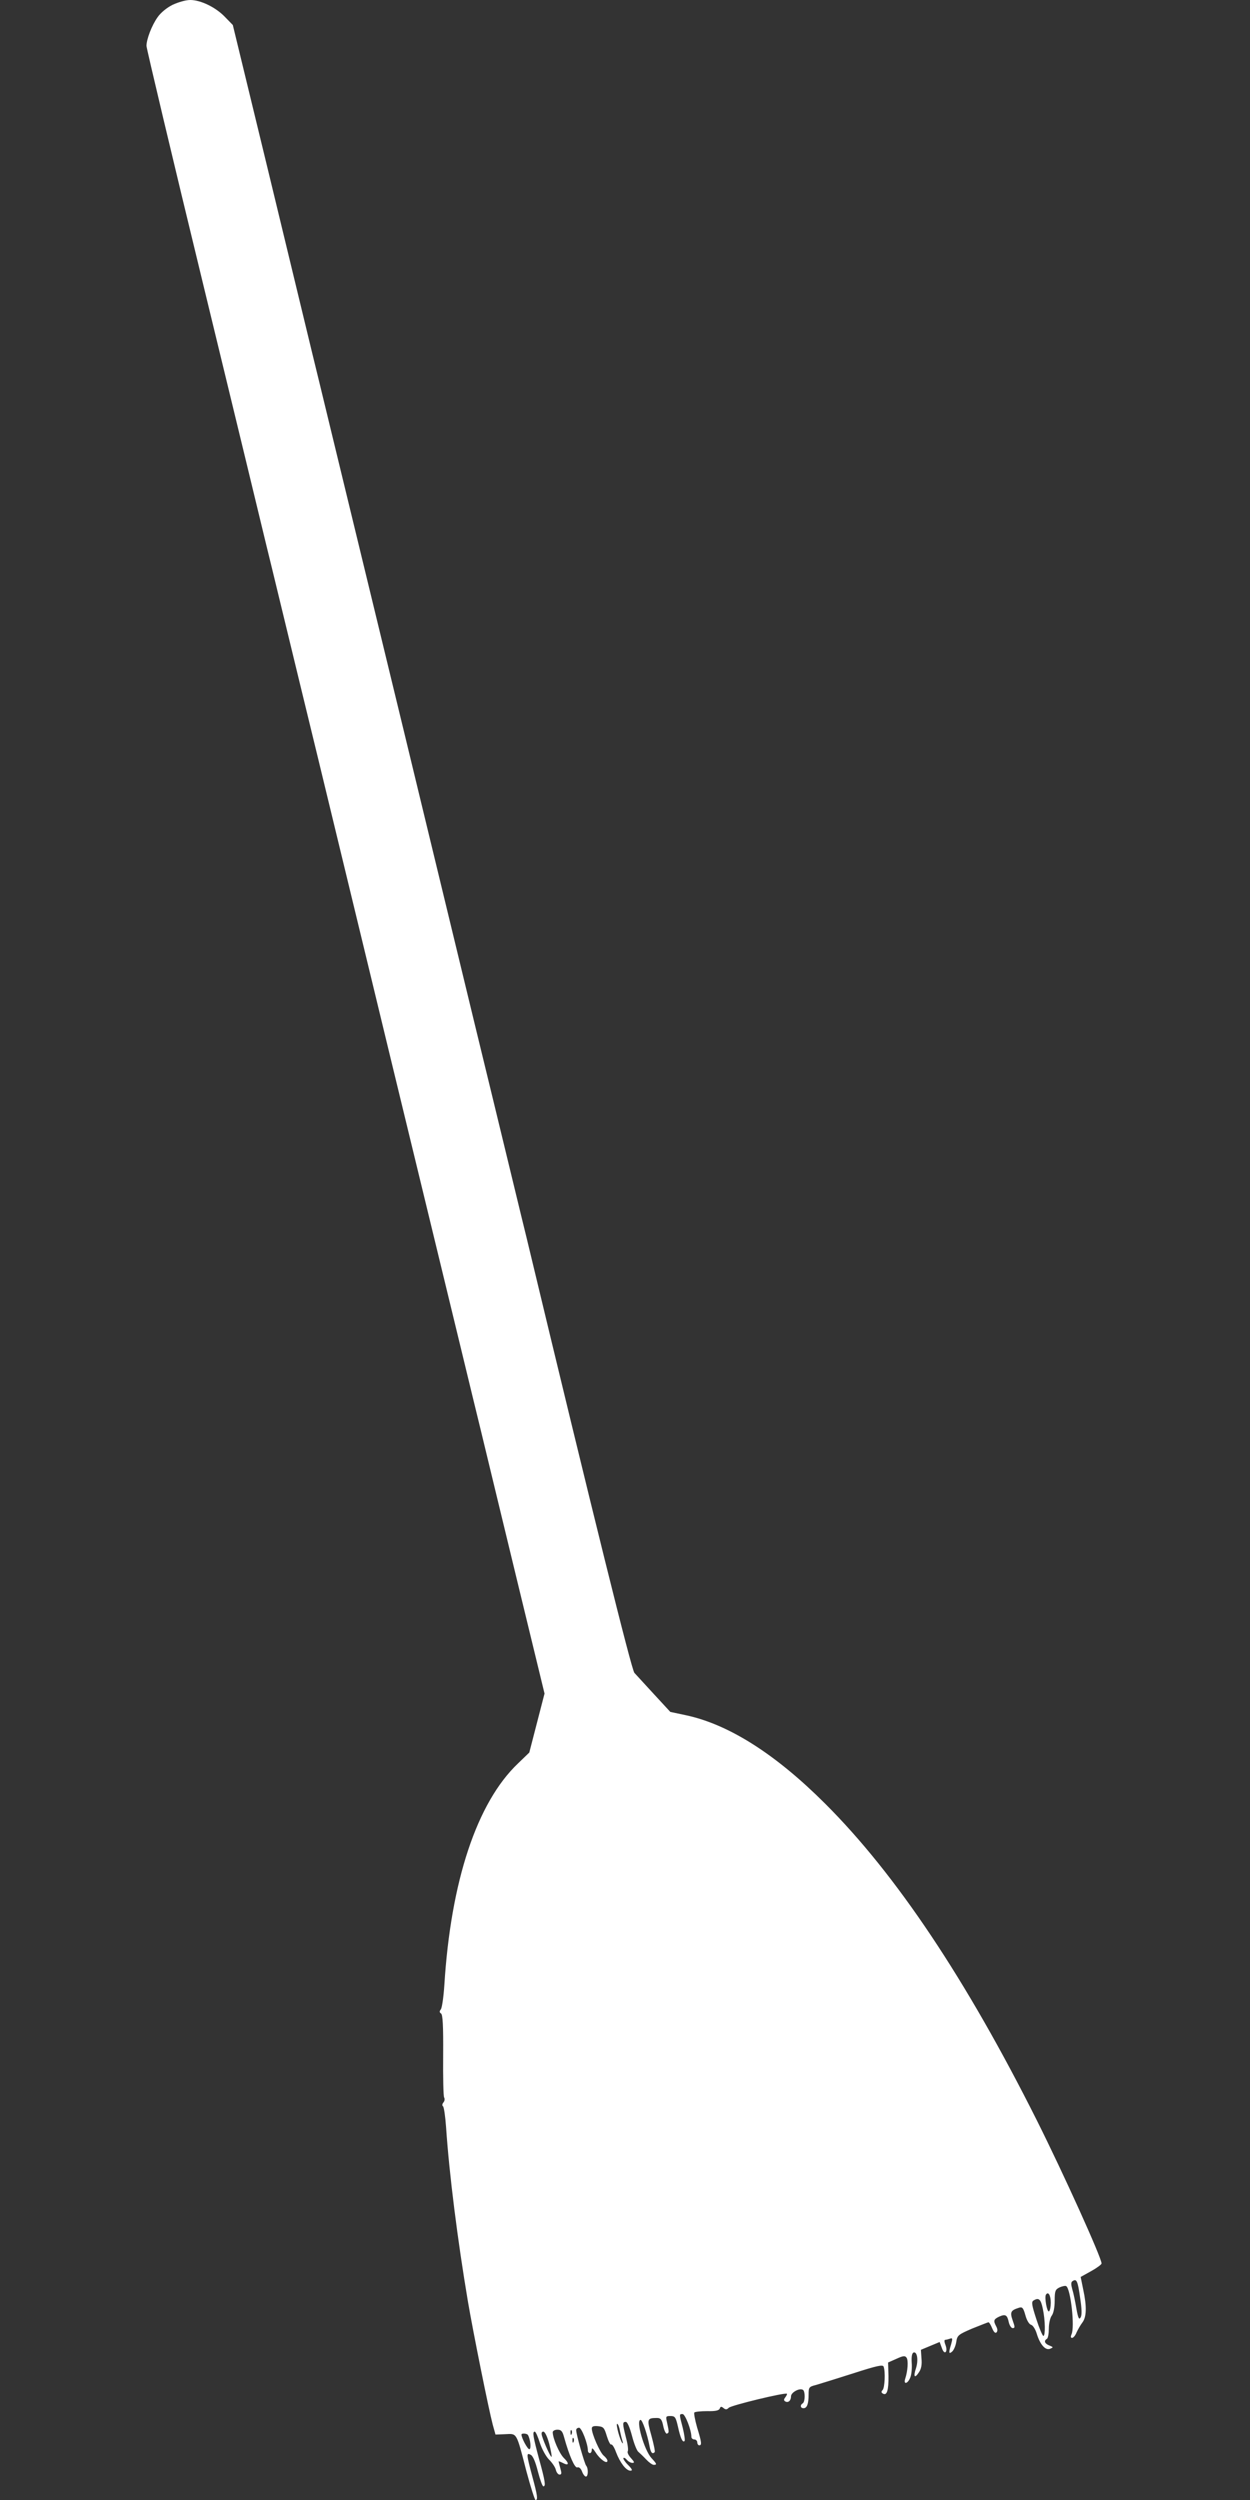 <?xml version="1.0" standalone="no"?>
<!DOCTYPE svg PUBLIC "-//W3C//DTD SVG 20010904//EN"
 "http://www.w3.org/TR/2001/REC-SVG-20010904/DTD/svg10.dtd">
<svg version="1.0" xmlns="http://www.w3.org/2000/svg"
 width="640pt" height="1280pt" viewBox="0 0 640 1280"
 preserveAspectRatio="xMidYMid meet">
<rect x="0" y="0" width="640" height="1280" fill="#333333" stroke="none"/>
<g transform="translate(0,1280) scale(0.1,-0.1)"
fill="#ffffff" stroke="none">
<path d="M883 12775 c-30 -15 -61 -41 -76 -63 -30 -42 -57 -113 -57 -147 0
-12 132 -569 294 -1236 162 -668 306 -1263 320 -1322 15 -59 134 -554 267
-1100 132 -546 253 -1046 269 -1112 16 -66 137 -568 270 -1115 133 -547 263
-1087 291 -1200 27 -113 112 -463 188 -778 l139 -573 -39 -151 -39 -151 -58
-56 c-210 -200 -344 -602 -377 -1136 -4 -60 -12 -116 -18 -123 -8 -10 -7 -16
1 -21 9 -5 12 -64 11 -213 -1 -113 1 -211 5 -217 4 -7 3 -18 -4 -26 -6 -7 -7
-16 -2 -19 5 -3 12 -52 16 -108 16 -239 59 -579 112 -893 27 -158 105 -546
127 -630 l14 -50 50 2 c61 3 56 12 108 -189 22 -82 43 -148 47 -148 13 0 10
23 -17 122 -30 113 -31 122 -7 109 11 -6 24 -37 36 -85 11 -42 23 -76 28 -76
13 0 10 24 -22 140 -31 116 -35 140 -22 140 5 0 16 -26 26 -57 10 -31 31 -70
47 -86 16 -16 32 -39 35 -53 3 -13 12 -24 19 -24 11 0 11 8 4 32 -5 18 -9 34
-9 36 0 1 9 -2 21 -8 32 -17 35 -3 6 25 -24 24 -57 101 -57 132 0 7 11 13 24
13 19 0 26 -8 34 -38 27 -97 55 -160 68 -155 8 3 18 -5 24 -21 5 -14 14 -26
20 -26 12 0 13 42 1 56 -8 9 -51 160 -51 182 0 7 7 12 15 12 13 0 45 -82 45
-117 0 -7 5 -13 10 -13 6 0 10 8 10 18 0 11 6 7 20 -15 21 -34 60 -62 60 -42
0 6 -9 18 -20 27 -19 17 -60 110 -60 138 0 11 9 14 32 12 28 -3 32 -8 45 -51
8 -26 18 -45 22 -43 5 3 16 -14 25 -39 21 -55 52 -95 74 -95 12 0 9 8 -13 30
-16 16 -26 32 -23 35 3 3 11 -1 18 -10 7 -8 19 -15 28 -15 12 0 10 5 -7 24
-13 14 -20 29 -17 35 4 6 0 37 -9 70 -18 72 -19 81 -1 81 8 0 20 -27 32 -72
10 -39 25 -77 33 -82 7 -6 25 -23 39 -38 15 -16 32 -28 39 -28 18 0 16 5 -11
34 -38 41 -82 196 -56 196 9 0 34 -72 46 -136 6 -32 14 -41 26 -29 3 3 -5 41
-17 85 -24 85 -22 90 29 90 19 0 25 -8 32 -42 5 -24 14 -41 19 -38 11 5 11 7
0 58 -7 30 -6 32 18 32 23 0 27 -6 38 -54 13 -59 24 -84 34 -74 3 3 -1 33 -9
66 -19 73 -19 72 -1 72 13 0 45 -82 45 -117 0 -7 7 -13 15 -13 8 0 15 -7 15
-15 0 -8 5 -15 10 -15 14 0 13 14 -11 92 -11 39 -17 73 -14 76 4 4 33 7 66 7
41 -1 60 3 64 13 4 11 8 12 19 3 11 -9 17 -9 27 1 13 13 290 80 298 72 2 -2
-2 -10 -8 -18 -8 -10 -9 -16 -1 -21 15 -9 30 3 30 26 0 20 44 44 61 33 12 -7
12 -61 -1 -69 -15 -9 -12 -25 4 -25 18 0 26 22 26 70 0 37 2 40 38 49 20 6
105 32 189 59 124 40 153 46 157 35 10 -25 6 -109 -5 -120 -8 -8 -7 -13 1 -18
21 -13 30 17 29 90 l-2 69 43 19 c35 16 44 17 52 5 9 -14 6 -66 -7 -106 -11
-33 13 -28 26 6 6 15 9 48 7 74 -2 31 1 49 9 53 19 7 26 -39 13 -80 -15 -45
-7 -55 15 -21 12 17 16 40 13 70 l-3 45 48 20 48 20 11 -30 c6 -18 14 -27 20
-21 5 5 5 19 -1 35 -6 15 -7 27 -2 27 5 0 16 3 25 6 13 5 14 1 6 -28 -14 -45
-12 -53 5 -38 8 7 18 29 21 49 5 34 10 38 82 69 43 17 80 32 83 32 4 0 12 -14
19 -31 8 -19 16 -27 22 -21 6 6 6 17 -1 30 -16 30 -14 37 15 51 32 14 41 9 49
-29 4 -17 13 -30 20 -30 12 0 12 6 0 39 -15 43 -10 52 31 65 18 6 23 1 34 -38
7 -26 19 -46 29 -49 9 -2 22 -22 29 -45 17 -56 44 -87 68 -78 18 8 18 8 -3 17
-24 9 -30 24 -13 34 6 3 10 27 10 53 0 26 7 56 15 66 9 12 15 42 15 76 0 51 3
58 26 69 14 6 29 9 33 6 23 -14 45 -211 27 -247 -5 -12 -4 -18 3 -18 6 0 17
12 23 28 7 15 20 38 30 51 21 28 23 81 4 169 l-13 64 54 30 c29 16 53 34 53
39 0 29 -193 456 -331 732 -362 722 -721 1260 -1084 1622 -253 253 -493 406
-713 453 l-80 17 -83 90 c-46 50 -91 99 -101 110 -15 18 -208 794 -552 2228
-15 59 -134 554 -267 1100 -132 546 -253 1046 -269 1112 -16 66 -137 568 -270
1115 -133 547 -263 1087 -291 1200 -27 113 -130 537 -228 944 l-179 738 -39
40 c-47 50 -125 88 -179 88 -23 0 -61 -11 -91 -25z m4647 -11738 c9 -58 10
-90 3 -102 -8 -14 -13 -5 -22 46 -6 35 -15 80 -21 98 -7 26 -7 37 2 42 20 13
26 2 38 -84z m-150 -27 c0 -21 -4 -41 -9 -44 -10 -7 -24 71 -16 85 12 19 25
-3 25 -41z m-41 -30 c13 -60 14 -140 3 -140 -4 0 -21 39 -36 86 -23 71 -26 88
-15 95 27 17 38 8 48 -41z m-2165 -626 c4 -19 10 -43 13 -52 3 -9 3 -14 0 -11
-11 10 -36 99 -27 99 4 0 11 -16 14 -36z m-247 -16 c-3 -8 -6 -5 -6 6 -1 11 2
17 5 13 3 -3 4 -12 1 -19z m-115 -50 c9 -35 14 -65 12 -67 -4 -4 -37 68 -49
107 -4 15 -2 22 7 22 8 0 20 -25 30 -62z m-109 45 c13 -22 18 -73 7 -73 -9 0
-40 57 -40 75 0 8 28 6 33 -2z m234 -35 c-3 -8 -6 -5 -6 6 -1 11 2 17 5 13 3
-3 4 -12 1 -19z"/>
</g>
</svg>
